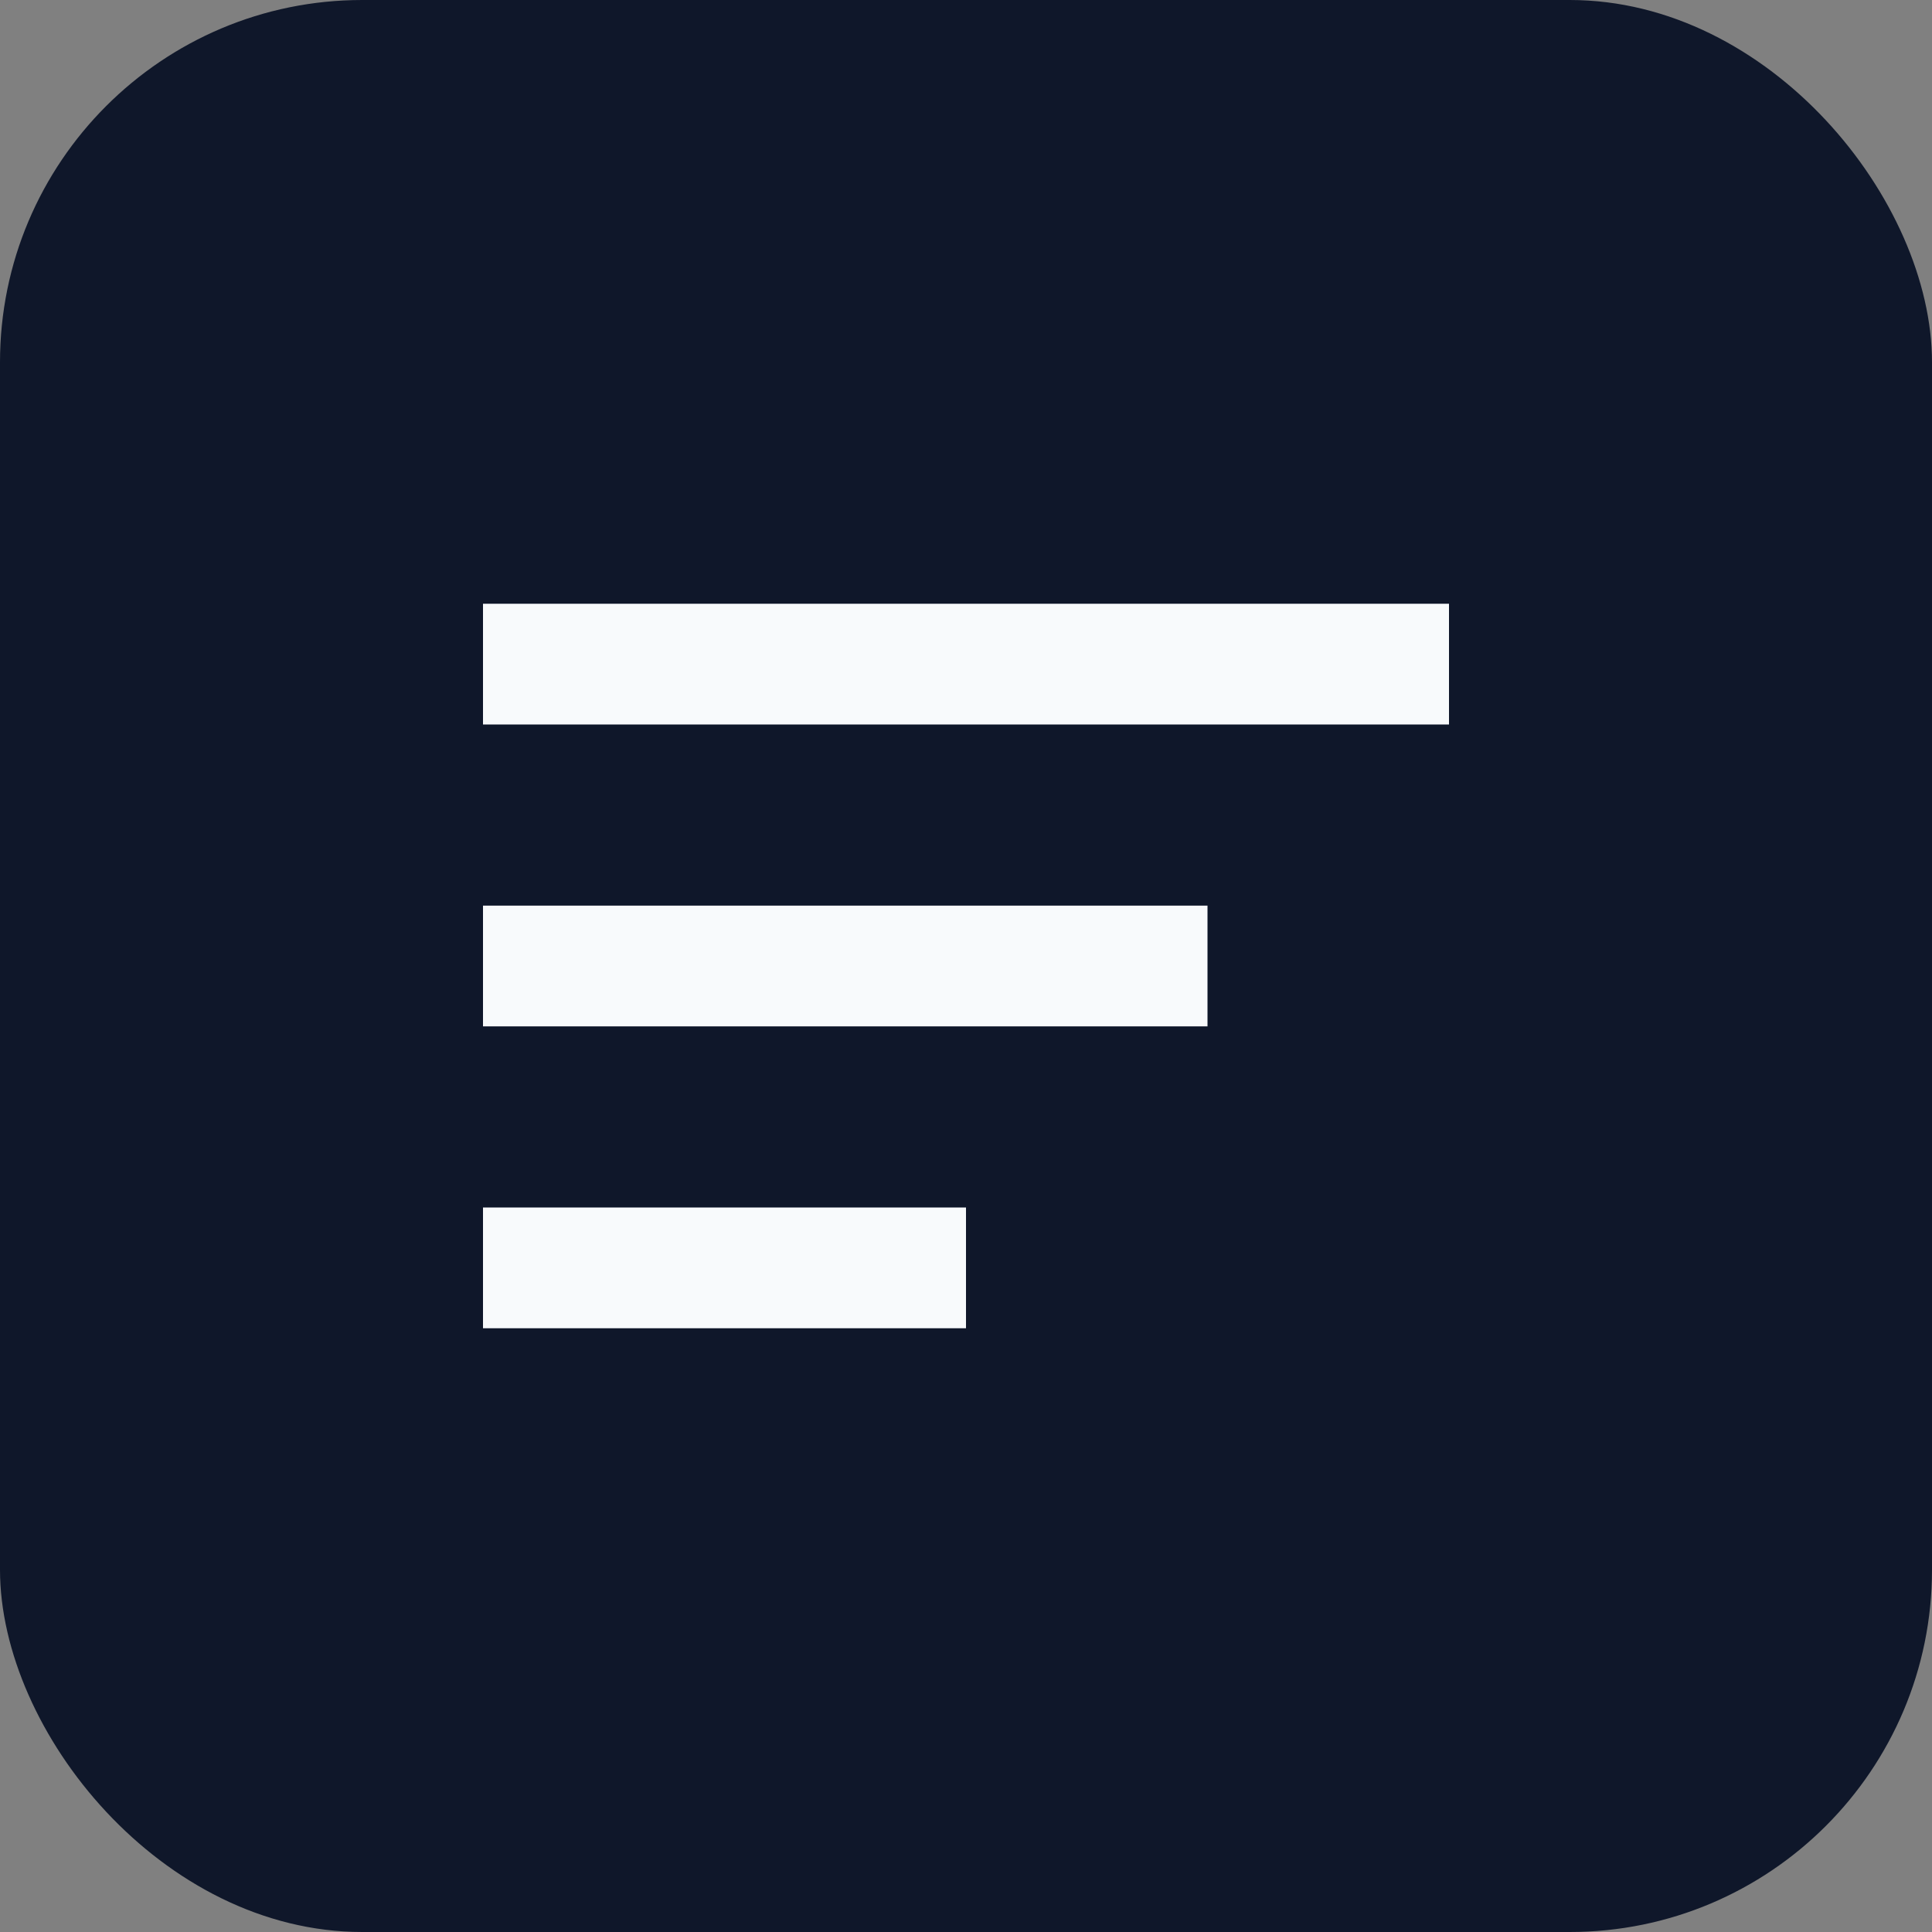 <svg xmlns="http://www.w3.org/2000/svg" viewBox="0 0 32 32" fill="none">
  <rect x="0" y="0" width="32" height="32" fill="#808080" stroke="none"/>
  <rect width="32" height="32" rx="6" fill="#0f172a"/>
  <path d="M8 10h16v2H8v-2zm0 5h12v2H8v-2zm0 5h8v2H8v-2z" fill="#f8fafc"/>
</svg>
